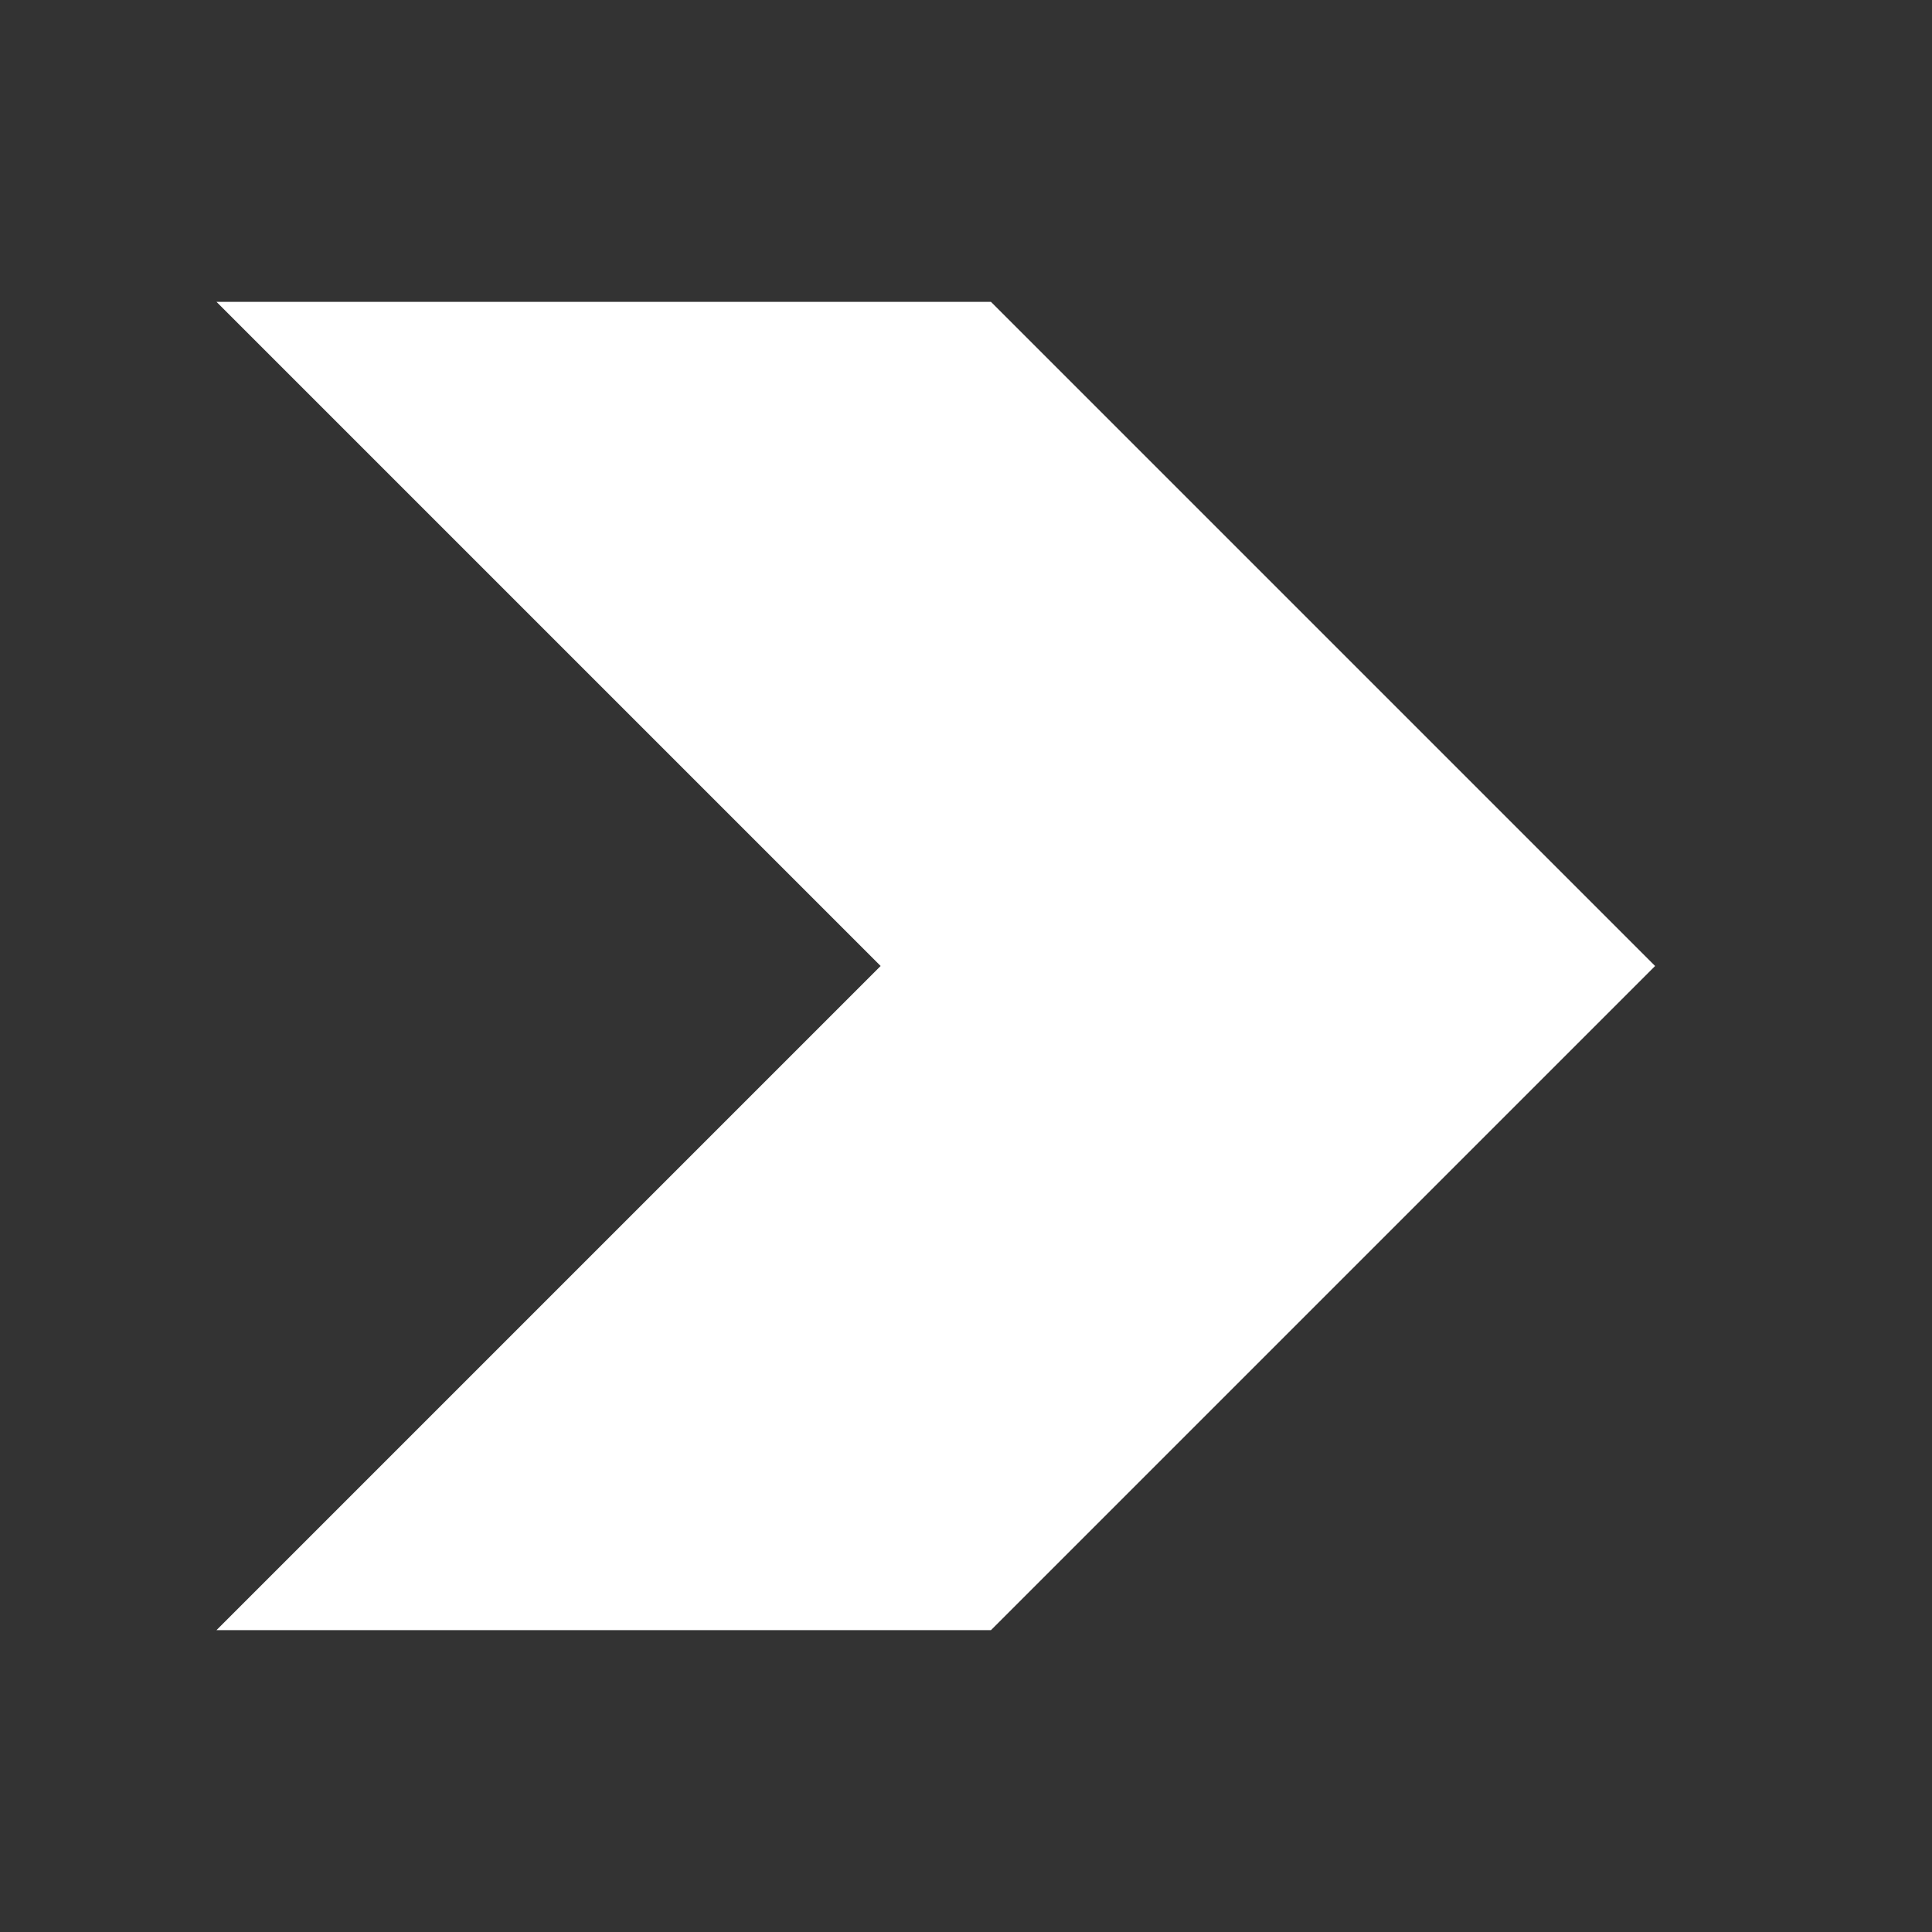 <svg width="108" height="108" viewBox="0 0 108 108" fill="none" xmlns="http://www.w3.org/2000/svg">
<rect x="0" y="0" width="108" height="108" fill="#333333" stroke="none"/>
<path fill-rule="evenodd" clip-rule="evenodd" d="M12.103 91.125L49.228 54L12.103 16.875H55.397L92.522 54L55.397 91.125H12.103Z" fill="white"/>
</svg>
